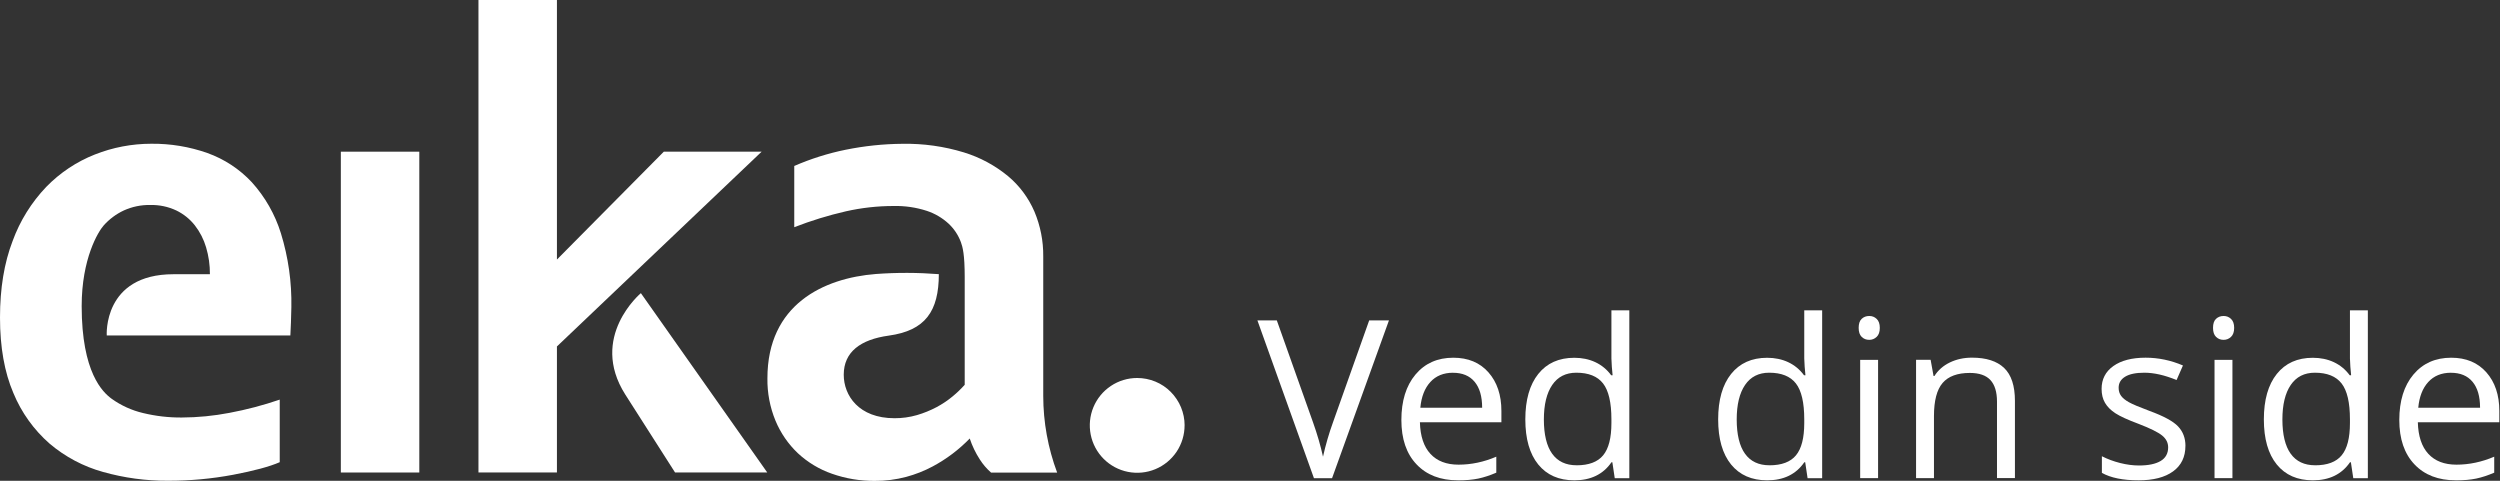 <svg xmlns="http://www.w3.org/2000/svg" width="624" height="120" viewBox="0 0 624 120" fill="none">
<rect x="0" y="0" width="624" height="120" fill="#333333" stroke="none"/>
<g clip-path="url(#clip0_675_154)">
<path d="M43.32 68.438H52.394C52.41 66.175 52.09 63.913 51.442 61.739C50.859 59.748 49.907 57.886 48.628 56.247C47.389 54.672 45.806 53.401 44 52.529C41.969 51.578 39.755 51.114 37.517 51.163C35.238 51.123 32.984 51.586 30.905 52.529C29.003 53.417 27.3 54.688 25.901 56.247C24.494 57.822 20.385 64.553 20.385 76.408C20.385 93.004 25.653 97.92 27.884 99.543C30.234 101.222 32.888 102.429 35.694 103.092C38.859 103.86 42.105 104.236 45.367 104.212C49.356 104.196 53.345 103.804 57.262 103.052C61.523 102.253 65.72 101.15 69.821 99.743V115.363C67.287 116.467 63.401 117.514 58.173 118.505C52.801 119.512 47.357 120.008 41.889 119.992C36.429 120.024 30.993 119.281 25.733 117.802C20.825 116.443 16.268 114.028 12.383 110.735C8.434 107.273 5.332 102.949 3.334 98.088C1.119 92.924 0 86.641 0 79.262C0 71.987 1.047 65.624 3.142 60.172C4.98 55.12 7.85 50.507 11.568 46.622C14.989 43.112 19.114 40.362 23.671 38.564C28.155 36.789 32.936 35.878 37.764 35.878C42.537 35.83 47.277 36.613 51.77 38.196C55.991 39.707 59.78 42.201 62.842 45.471C66.168 49.148 68.646 53.505 70.117 58.237C71.963 64.217 72.843 70.452 72.723 76.704C72.667 79.462 72.587 81.804 72.475 83.731H26.645C26.645 83.731 25.637 68.446 43.312 68.446L43.32 68.438Z" fill="white"/>
<path d="M85.074 37.86H104.659V117.938H85.074V37.86Z" fill="white"/>
<path d="M234.332 68.398C234.332 77.735 230.927 82.516 221.821 83.771C214.803 84.738 210.598 87.832 210.598 93.531C210.598 98.712 214.339 104.387 223.276 104.387C225.179 104.395 227.074 104.132 228.896 103.604C230.583 103.108 232.222 102.445 233.773 101.621C235.196 100.862 236.539 99.967 237.778 98.936C238.857 98.048 239.864 97.081 240.791 96.042V69.101C240.791 63.505 240.28 61.659 239.848 60.468C239.201 58.709 238.153 57.126 236.786 55.839C235.204 54.384 233.333 53.281 231.294 52.617C228.624 51.754 225.834 51.354 223.029 51.418C219.023 51.418 215.034 51.866 211.133 52.745C206.744 53.753 202.436 55.08 198.247 56.71V41.426C202.364 39.635 206.657 38.276 211.053 37.381C215.73 36.429 220.494 35.926 225.267 35.894C230.455 35.798 235.627 36.525 240.6 38.044C244.613 39.275 248.346 41.282 251.592 43.952C254.461 46.35 256.724 49.396 258.203 52.833C259.682 56.367 260.433 60.164 260.393 63.993V98.832C260.401 105.363 261.576 111.838 263.863 117.954H247.363C246.275 116.994 245.332 115.891 244.557 114.676C243.502 113.045 242.654 111.286 242.047 109.448C239.345 112.238 236.219 114.596 232.789 116.427C230.695 117.546 228.473 118.417 226.178 119.033C223.62 119.712 220.974 120.048 218.328 120.024C214.699 120.056 211.093 119.456 207.664 118.249C204.498 117.154 201.604 115.403 199.15 113.125C196.744 110.847 194.849 108.089 193.57 105.027C192.179 101.661 191.492 98.048 191.548 94.411C191.548 76 205.569 69.421 218.608 68.39C223.844 68.006 229.096 68.022 234.332 68.43V68.398Z" fill="white"/>
<path d="M295.671 106.178C295.671 108.52 294.976 110.807 293.681 112.749C292.378 114.692 290.531 116.211 288.373 117.106C286.214 118.001 283.832 118.233 281.538 117.778C279.243 117.322 277.133 116.195 275.478 114.54C273.823 112.885 272.696 110.775 272.241 108.48C271.785 106.186 272.017 103.804 272.912 101.645C273.807 99.487 275.326 97.632 277.269 96.337C279.211 95.034 281.498 94.347 283.84 94.347C285.391 94.347 286.934 94.651 288.373 95.242C289.812 95.834 291.115 96.705 292.21 97.808C293.305 98.912 294.176 100.215 294.776 101.645C295.368 103.084 295.679 104.619 295.679 106.17L295.671 106.178Z" fill="white"/>
<path d="M165.686 37.86L139.01 64.784V0H119.424V117.93H139.01V86.473L190.108 37.852H165.694L165.686 37.86Z" fill="white"/>
<path d="M191.5 117.93H168.493L156.062 98.464C146.932 84.074 159.963 73.17 159.963 73.17L191.508 117.93H191.5Z" fill="white"/>
<path d="M341.749 79.973H346.682L332.484 119.352H327.959L313.85 79.973H318.694L327.743 105.451C328.783 108.377 329.614 111.222 330.222 113.988C330.869 111.079 331.709 108.177 332.756 105.291L341.749 79.973Z" fill="white"/>
<path d="M363.893 119.888C359.528 119.888 356.083 118.561 353.564 115.899C351.038 113.245 349.783 109.552 349.783 104.827C349.783 100.103 350.95 96.289 353.301 93.491C355.643 90.694 358.793 89.287 362.742 89.287C366.443 89.287 369.369 90.502 371.519 92.94C373.67 95.378 374.749 98.584 374.749 102.565V105.395H354.412C354.5 108.864 355.379 111.494 357.034 113.285C358.697 115.084 361.031 115.979 364.053 115.979C367.234 115.979 370.376 115.315 373.478 113.988V117.977C371.895 118.657 370.4 119.153 368.993 119.448C367.586 119.744 365.883 119.896 363.893 119.896V119.888ZM362.678 93.036C360.311 93.036 358.417 93.811 357.01 95.354C355.603 96.897 354.772 99.031 354.516 101.765H369.944C369.944 98.943 369.313 96.785 368.058 95.29C366.803 93.787 365.004 93.044 362.67 93.044L362.678 93.036Z" fill="white"/>
<path d="M402.457 115.387H402.217C400.154 118.385 397.061 119.888 392.952 119.888C389.091 119.888 386.085 118.569 383.942 115.931C381.8 113.293 380.721 109.536 380.721 104.675C380.721 99.815 381.8 96.034 383.95 93.34C386.101 90.645 389.107 89.302 392.944 89.302C396.781 89.302 400.019 90.757 402.153 93.667H402.505L402.313 91.541L402.209 89.47V77.455H406.678V119.36H403.04L402.449 115.403L402.457 115.387ZM393.511 116.139C396.565 116.139 398.779 115.307 400.146 113.645C401.521 111.982 402.209 109.304 402.209 105.603V104.659C402.209 100.478 401.513 97.489 400.122 95.706C398.731 93.923 396.509 93.028 393.455 93.028C390.833 93.028 388.827 94.043 387.436 96.082C386.045 98.12 385.349 100.998 385.349 104.715C385.349 108.432 386.037 111.334 387.42 113.253C388.803 115.172 390.833 116.131 393.503 116.131L393.511 116.139Z" fill="white"/>
<path d="M450.59 115.387H450.35C448.287 118.385 445.194 119.888 441.085 119.888C437.223 119.888 434.218 118.569 432.075 115.931C429.933 113.293 428.854 109.536 428.854 104.675C428.854 99.815 429.933 96.034 432.083 93.34C434.242 90.645 437.239 89.302 441.077 89.302C444.914 89.302 448.151 90.757 450.286 93.667H450.638L450.446 91.541L450.342 89.47V77.455H454.81V119.36H451.173L450.582 115.403L450.59 115.387ZM441.644 116.139C444.698 116.139 446.912 115.307 448.279 113.645C449.654 111.982 450.342 109.304 450.342 105.603V104.659C450.342 100.478 449.646 97.489 448.255 95.706C446.864 93.923 444.642 93.028 441.588 93.028C438.966 93.028 436.96 94.043 435.569 96.082C434.178 98.12 433.482 100.998 433.482 104.715C433.482 108.432 434.17 111.334 435.553 113.253C436.936 115.172 438.966 116.131 441.636 116.131L441.644 116.139Z" fill="white"/>
<path d="M463.923 81.828C463.923 80.805 464.171 80.053 464.675 79.582C465.178 79.11 465.81 78.87 466.561 78.87C467.313 78.87 467.896 79.11 468.416 79.598C468.936 80.085 469.199 80.829 469.199 81.836C469.199 82.843 468.936 83.595 468.416 84.082C467.896 84.578 467.273 84.826 466.561 84.826C465.81 84.826 465.178 84.578 464.675 84.082C464.171 83.587 463.923 82.843 463.923 81.836V81.828ZM468.768 119.344H464.299V89.822H468.768V119.344Z" fill="white"/>
<path d="M498.45 119.344V100.246C498.45 97.84 497.899 96.041 496.803 94.858C495.708 93.675 493.997 93.084 491.663 93.084C488.577 93.084 486.315 93.915 484.876 95.586C483.437 97.257 482.718 100.015 482.718 103.852V119.336H478.249V89.814H481.886L482.614 93.851H482.83C483.749 92.396 485.028 91.269 486.683 90.47C488.338 89.67 490.176 89.27 492.207 89.27C495.764 89.27 498.434 90.126 500.233 91.845C502.032 93.563 502.927 96.305 502.927 100.071V119.328H498.458L498.45 119.344Z" fill="white"/>
<path d="M545.48 111.294C545.48 114.044 544.457 116.163 542.41 117.65C540.364 119.145 537.494 119.888 533.792 119.888C529.875 119.888 526.829 119.265 524.631 118.025V113.876C526.046 114.596 527.573 115.164 529.196 115.571C530.818 115.979 532.385 116.187 533.896 116.187C536.231 116.187 538.029 115.811 539.284 115.068C540.539 114.324 541.171 113.189 541.171 111.662C541.171 110.511 540.675 109.528 539.676 108.712C538.677 107.897 536.734 106.93 533.848 105.818C531.098 104.795 529.148 103.9 527.989 103.14C526.829 102.381 525.966 101.51 525.406 100.542C524.839 99.575 524.559 98.416 524.559 97.065C524.559 94.659 525.534 92.764 527.493 91.365C529.451 89.974 532.138 89.278 535.543 89.278C538.725 89.278 541.826 89.926 544.864 91.221L543.273 94.858C540.308 93.635 537.63 93.028 535.223 93.028C533.105 93.028 531.506 93.364 530.427 94.027C529.348 94.691 528.812 95.61 528.812 96.777C528.812 97.568 529.012 98.24 529.42 98.799C529.827 99.359 530.475 99.887 531.37 100.39C532.265 100.894 533.992 101.621 536.542 102.573C540.044 103.852 542.41 105.131 543.641 106.426C544.872 107.721 545.488 109.344 545.488 111.302L545.48 111.294Z" fill="white"/>
<path d="M552.371 81.828C552.371 80.805 552.618 80.053 553.122 79.582C553.626 79.11 554.257 78.87 555.009 78.87C555.76 78.87 556.344 79.11 556.863 79.598C557.383 80.085 557.647 80.829 557.647 81.836C557.647 82.843 557.383 83.595 556.863 84.082C556.344 84.578 555.72 84.826 555.009 84.826C554.257 84.826 553.626 84.578 553.122 84.082C552.618 83.587 552.371 82.843 552.371 81.836V81.828ZM557.215 119.344H552.746V89.822H557.215V119.344Z" fill="white"/>
<path d="M586.794 115.387H586.554C584.491 118.385 581.398 119.888 577.289 119.888C573.427 119.888 570.422 118.569 568.279 115.931C566.137 113.293 565.058 109.536 565.058 104.675C565.058 99.815 566.137 96.034 568.287 93.34C570.438 90.645 573.443 89.302 577.281 89.302C581.118 89.302 584.355 90.757 586.49 93.667H586.842L586.65 91.541L586.546 89.47V77.455H591.015V119.36H587.377L586.786 115.403L586.794 115.387ZM577.848 116.139C580.902 116.139 583.116 115.307 584.483 113.645C585.858 111.982 586.546 109.304 586.546 105.603V104.659C586.546 100.478 585.85 97.489 584.459 95.706C583.068 93.923 580.846 93.028 577.792 93.028C575.17 93.028 573.164 94.043 571.773 96.082C570.382 98.12 569.686 100.998 569.686 104.715C569.686 108.432 570.374 111.334 571.757 113.253C573.14 115.172 575.17 116.131 577.84 116.131L577.848 116.139Z" fill="white"/>
<path d="M612.974 119.888C608.61 119.888 605.164 118.561 602.646 115.899C600.12 113.245 598.865 109.552 598.865 104.827C598.865 100.103 600.032 96.289 602.382 93.491C604.724 90.694 607.874 89.287 611.823 89.287C615.525 89.287 618.45 90.502 620.601 92.94C622.751 95.378 623.83 98.584 623.83 102.565V105.395H603.493C603.581 108.864 604.461 111.494 606.115 113.285C607.778 115.084 610.112 115.979 613.134 115.979C616.316 115.979 619.458 115.315 622.559 113.988V117.977C620.977 118.657 619.482 119.153 618.075 119.448C616.668 119.744 614.965 119.896 612.974 119.896V119.888ZM611.759 93.036C609.393 93.036 607.498 93.811 606.091 95.354C604.684 96.897 603.853 99.031 603.597 101.765H619.026C619.026 98.943 618.394 96.785 617.139 95.29C615.884 93.787 614.086 93.044 611.751 93.044L611.759 93.036Z" fill="white"/>
</g>
<defs>
<clipPath id="clip0_675_154">
<rect width="623.823" height="120" fill="white"/>
</clipPath>
</defs>
</svg>